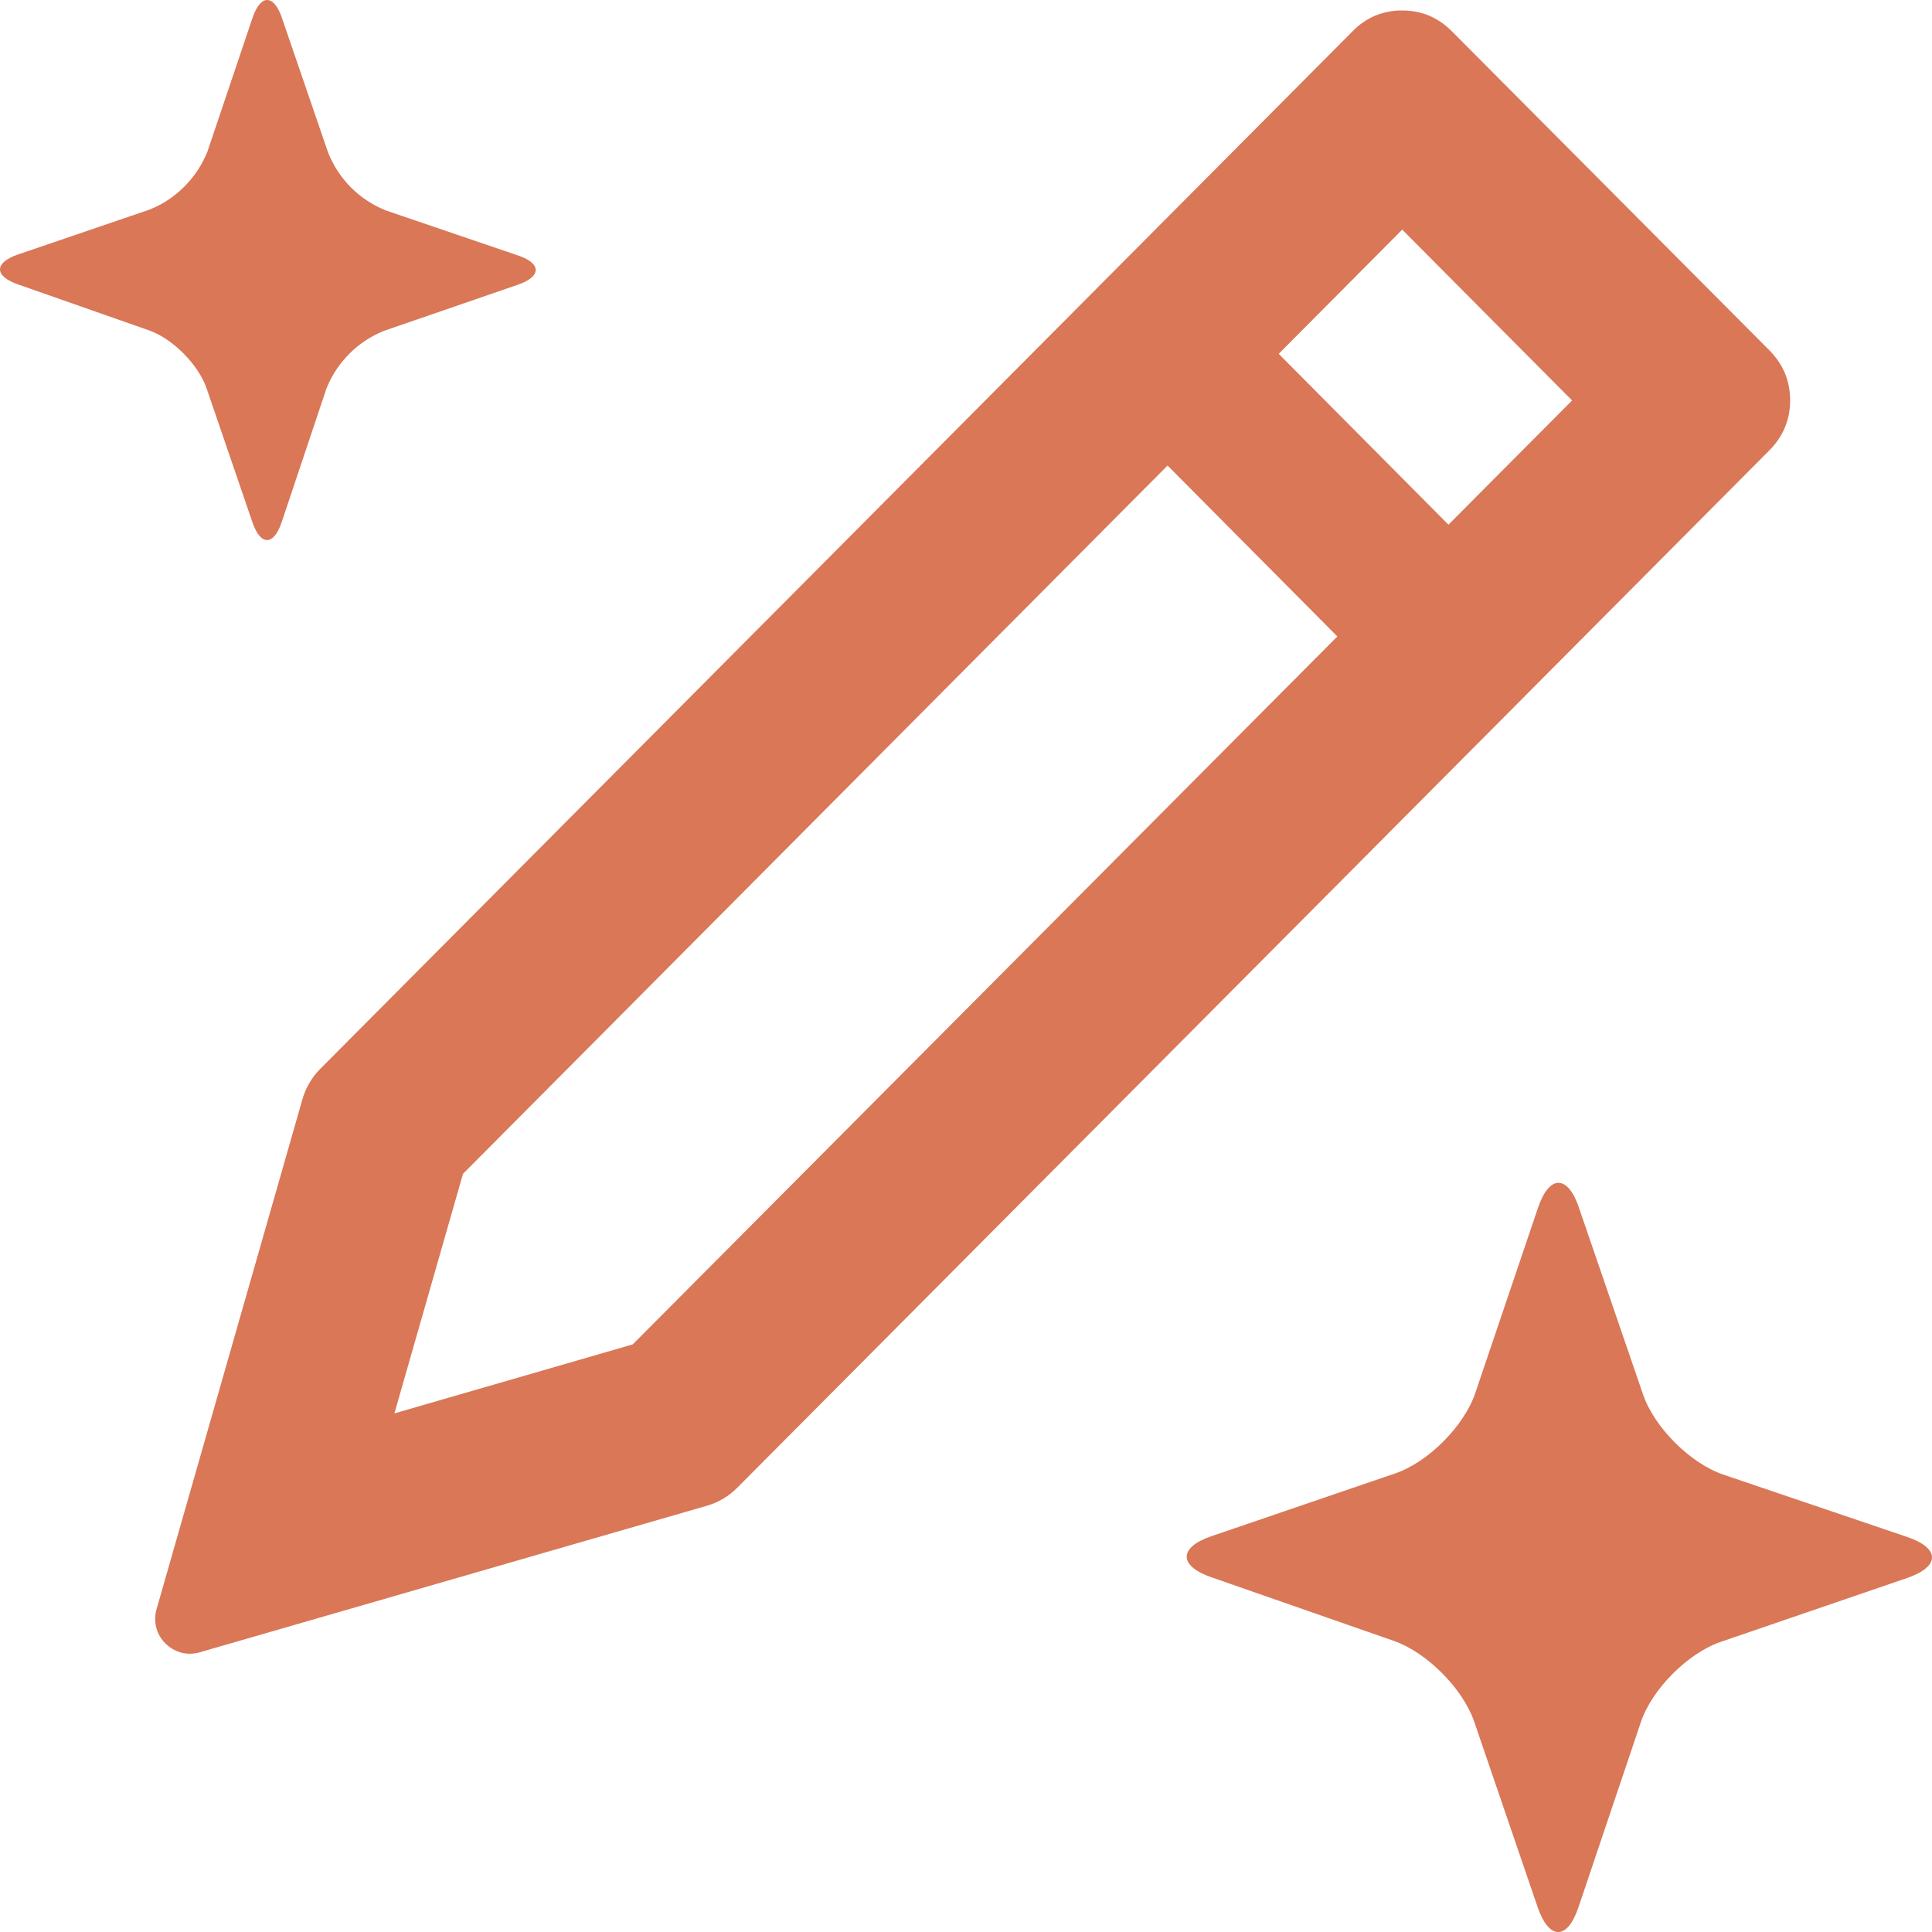 <svg xmlns="http://www.w3.org/2000/svg" width="14" height="14" viewBox="0 0 14 14" fill="none">
  <path d="M5.342 10.781C5.281 10.842 5.206 10.887 5.123 10.911L1.448 11.973C1.404 11.986 1.358 11.987 1.314 11.976C1.271 11.964 1.231 11.941 1.199 11.909C1.166 11.877 1.143 11.837 1.132 11.793C1.121 11.748 1.122 11.702 1.135 11.659L2.192 7.964C2.216 7.881 2.26 7.806 2.321 7.745L9.803 0.225C9.849 0.177 9.905 0.139 9.966 0.113C10.028 0.088 10.094 0.075 10.161 0.076C10.301 0.076 10.42 0.126 10.519 0.225L12.824 2.541C12.922 2.641 12.972 2.761 12.972 2.901C12.972 3.041 12.922 3.161 12.824 3.261L5.342 10.781ZM9.266 2.564L10.496 3.802L11.392 2.902L10.161 1.664L9.266 2.564ZM8.46 3.374L3.355 8.506L2.858 10.242L4.585 9.742L9.691 4.612L8.461 3.374H8.46ZM2.043 0.129C1.983 -0.043 1.889 -0.043 1.83 0.129L1.503 1.099C1.465 1.193 1.409 1.279 1.337 1.351C1.266 1.423 1.18 1.48 1.086 1.518L0.128 1.845C-0.042 1.904 -0.043 2 0.128 2.06L1.08 2.394C1.25 2.453 1.438 2.642 1.497 2.814L1.829 3.784C1.888 3.957 1.983 3.956 2.041 3.784L2.365 2.817C2.402 2.723 2.458 2.637 2.53 2.565C2.601 2.493 2.687 2.436 2.781 2.398L3.753 2.063C3.925 2.004 3.925 1.908 3.753 1.851L2.796 1.525C2.702 1.487 2.616 1.431 2.544 1.359C2.472 1.287 2.416 1.201 2.378 1.107L2.043 0.13V0.129ZM11.441 8.749C11.36 8.512 11.227 8.512 11.146 8.749L10.69 10.096C10.609 10.334 10.349 10.596 10.11 10.677L8.778 11.132C8.54 11.213 8.54 11.347 8.777 11.429L10.102 11.891C10.339 11.974 10.6 12.236 10.682 12.474L11.143 13.822C11.226 14.06 11.358 14.06 11.438 13.821L11.89 12.48C11.97 12.241 12.23 11.98 12.468 11.898L13.822 11.434C14.06 11.351 14.059 11.219 13.822 11.138L12.489 10.686C12.251 10.606 11.989 10.345 11.907 10.107L11.441 8.75V8.749Z" fill="#D97757"/>
</svg>
